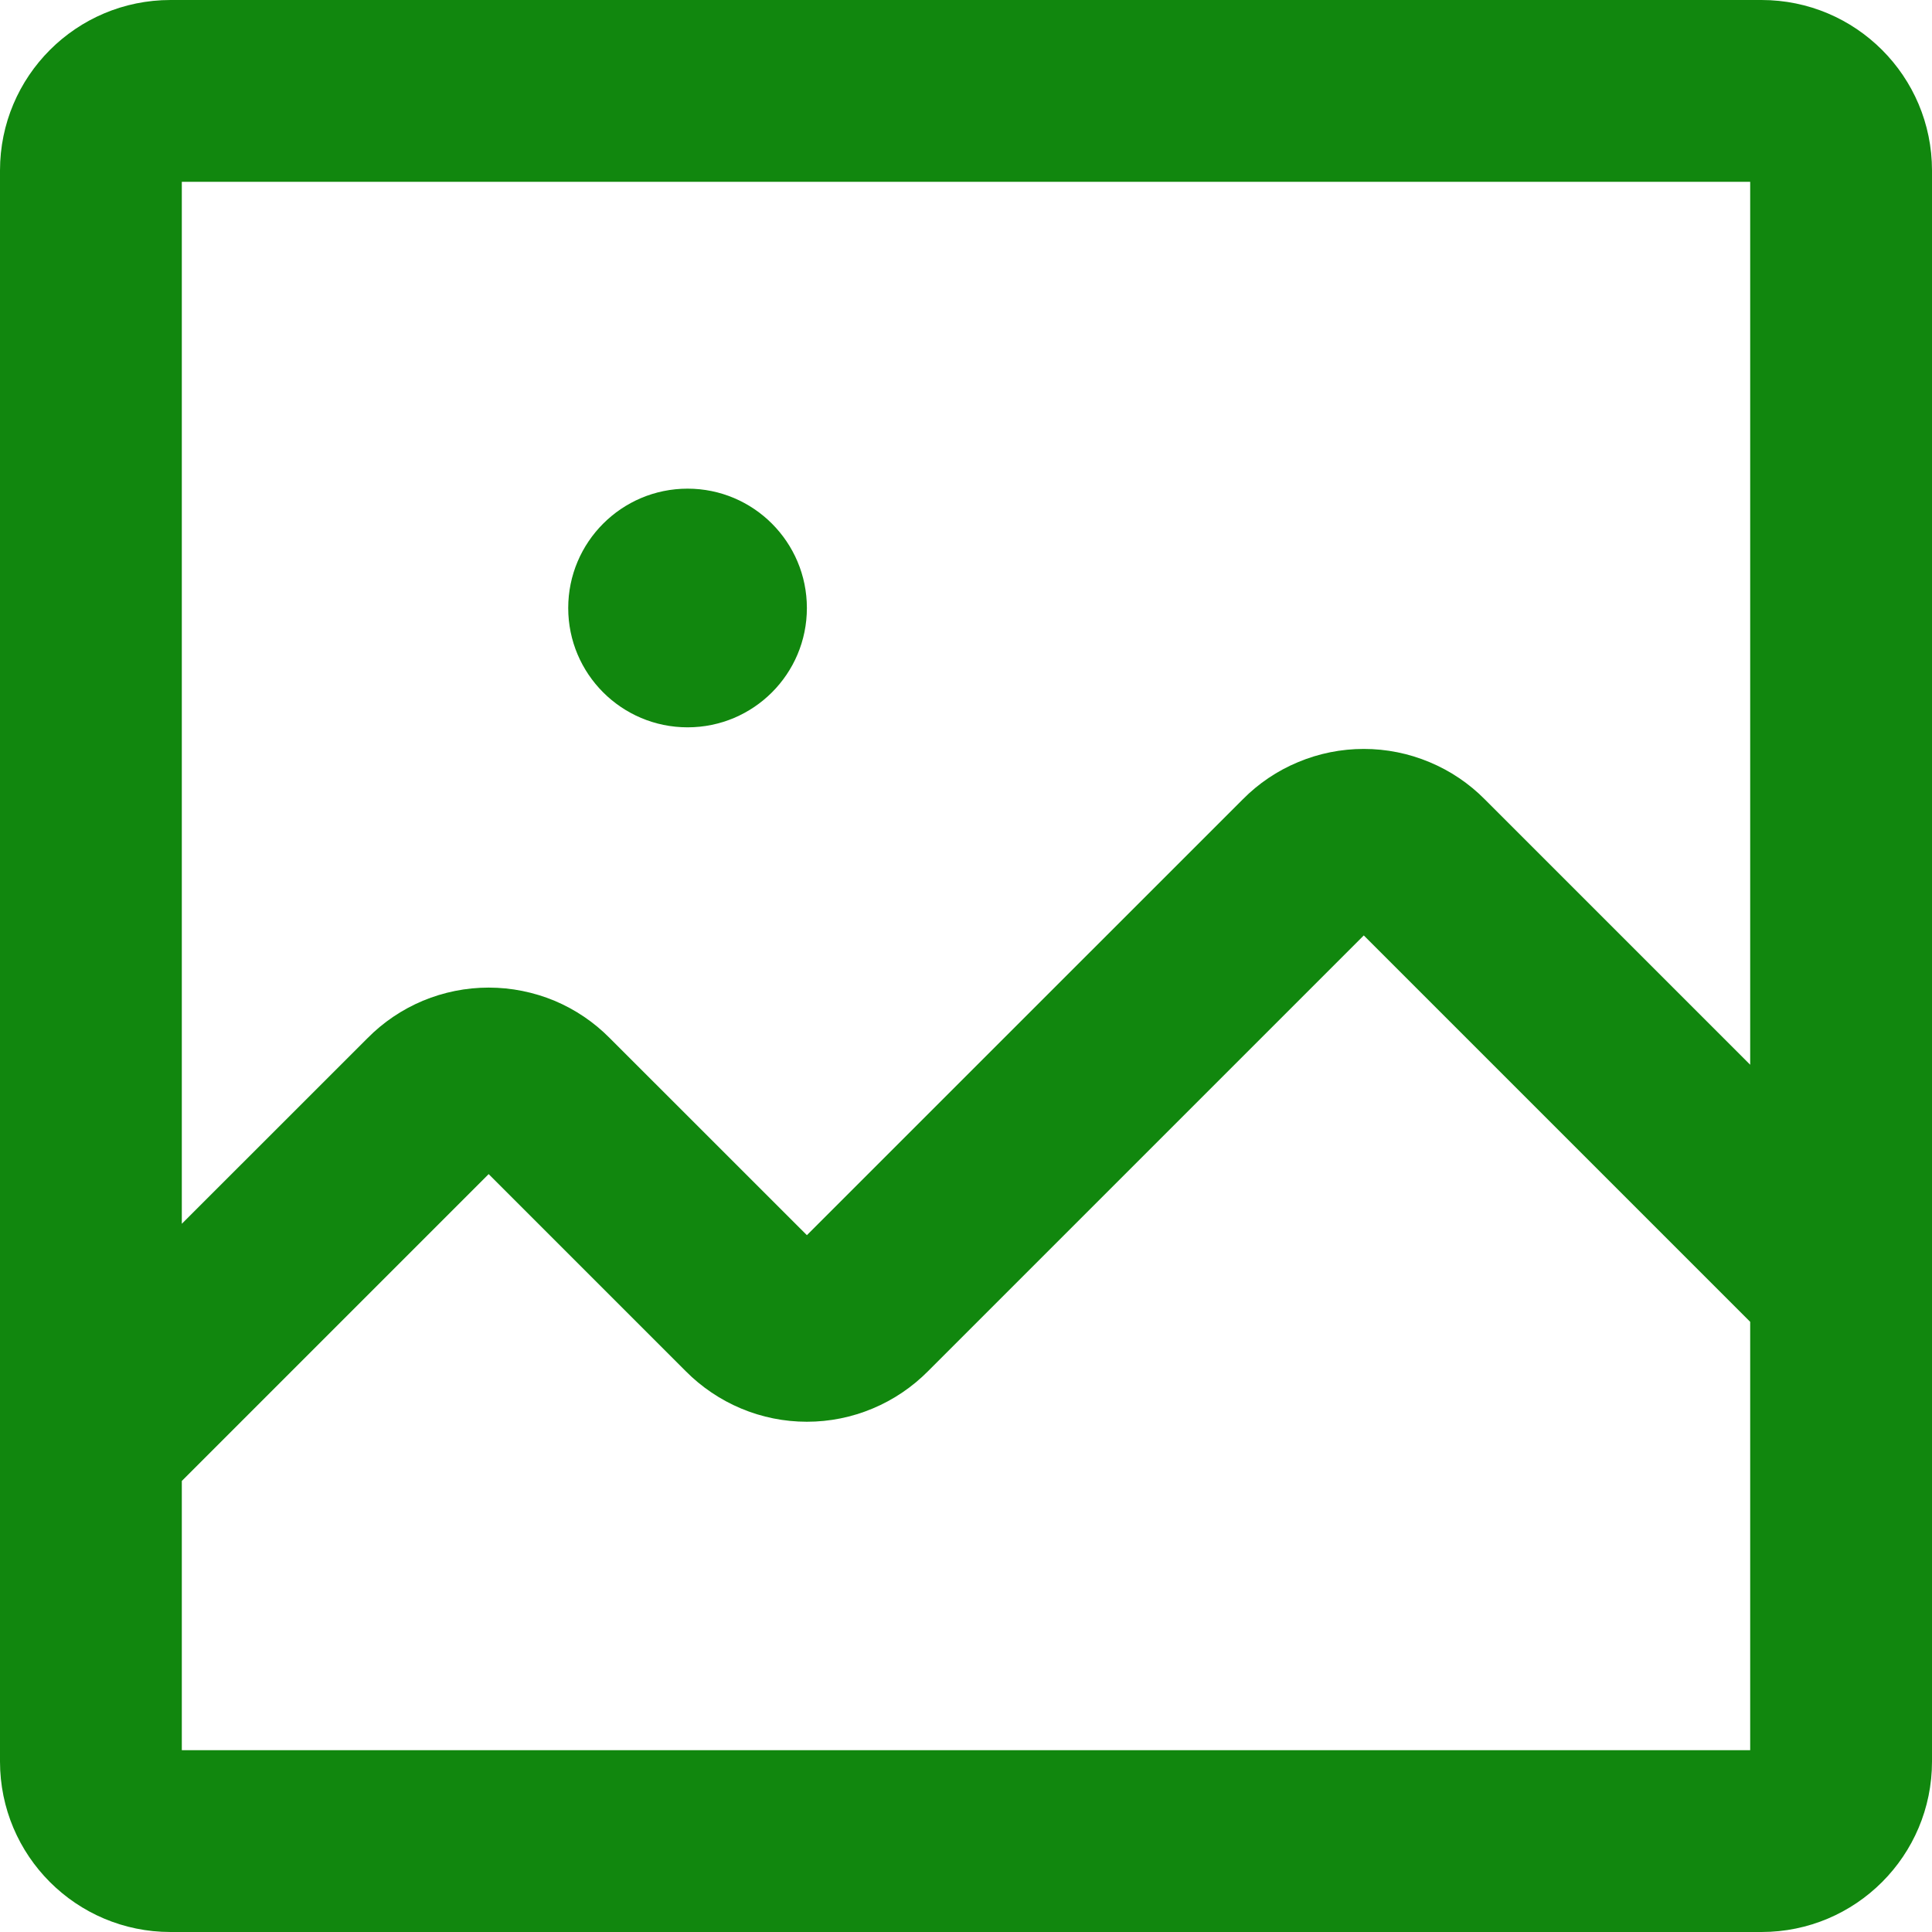 <svg width="28" height="28" viewBox="0 0 28 28" fill="none" xmlns="http://www.w3.org/2000/svg">
<g clip-path="url(#clip0_191_2)">
<path d="M11.694 8.812C11.694 9.767 10.92 10.541 9.965 10.541C9.01 10.541 8.235 9.767 8.235 8.812C8.235 7.857 9.01 7.082 9.965 7.082C10.92 7.082 11.694 7.857 11.694 8.812Z" fill="url(#paint0_linear_191_2)"/>
<path fill-rule="evenodd" clip-rule="evenodd" d="M28 25.529V2.471C28 1.106 26.894 0 25.529 0H2.471C1.106 0 0 1.106 0 2.471V25.529C0 26.894 1.106 28 2.471 28H25.529C26.894 28 28 26.894 28 25.529ZM2.635 2.635V17.736L5.326 15.046C5.555 14.814 5.828 14.63 6.128 14.504C6.43 14.378 6.755 14.313 7.082 14.313C7.41 14.313 7.734 14.378 8.037 14.504C8.337 14.63 8.609 14.814 8.838 15.046L11.694 17.901L18.009 11.587C18.238 11.355 18.51 11.171 18.811 11.046C19.113 10.919 19.437 10.854 19.765 10.854C20.092 10.854 20.417 10.919 20.719 11.046C21.019 11.171 21.292 11.355 21.521 11.587L21.525 11.591L25.365 15.431V2.635H2.635ZM7.082 17.016L2.635 21.463V25.365H25.365V19.157L19.765 13.557L13.45 19.872C13.221 20.103 12.949 20.287 12.648 20.413C12.346 20.54 12.022 20.605 11.694 20.605C11.367 20.605 11.042 20.54 10.74 20.413C10.44 20.287 10.167 20.103 9.938 19.872L7.082 17.016Z" fill="url(#paint1_linear_191_2)"/>
</g>
<defs>
<linearGradient id="paint0_linear_191_2" x1="-13.411" y1="-14.936" x2="49.595" y2="-8.174" gradientUnits="userSpaceOnUse">
<stop stop-color="#11870E"/>
</linearGradient>
<linearGradient id="paint1_linear_191_2" x1="-13.411" y1="-14.936" x2="49.595" y2="-8.174" gradientUnits="userSpaceOnUse">
<stop offset="1" stop-color="#11870E"/>
</linearGradient>
<clipPath id="clip0_191_2">
<rect width="28" height="28" fill="white"/>
</clipPath>
</defs>
</svg>

